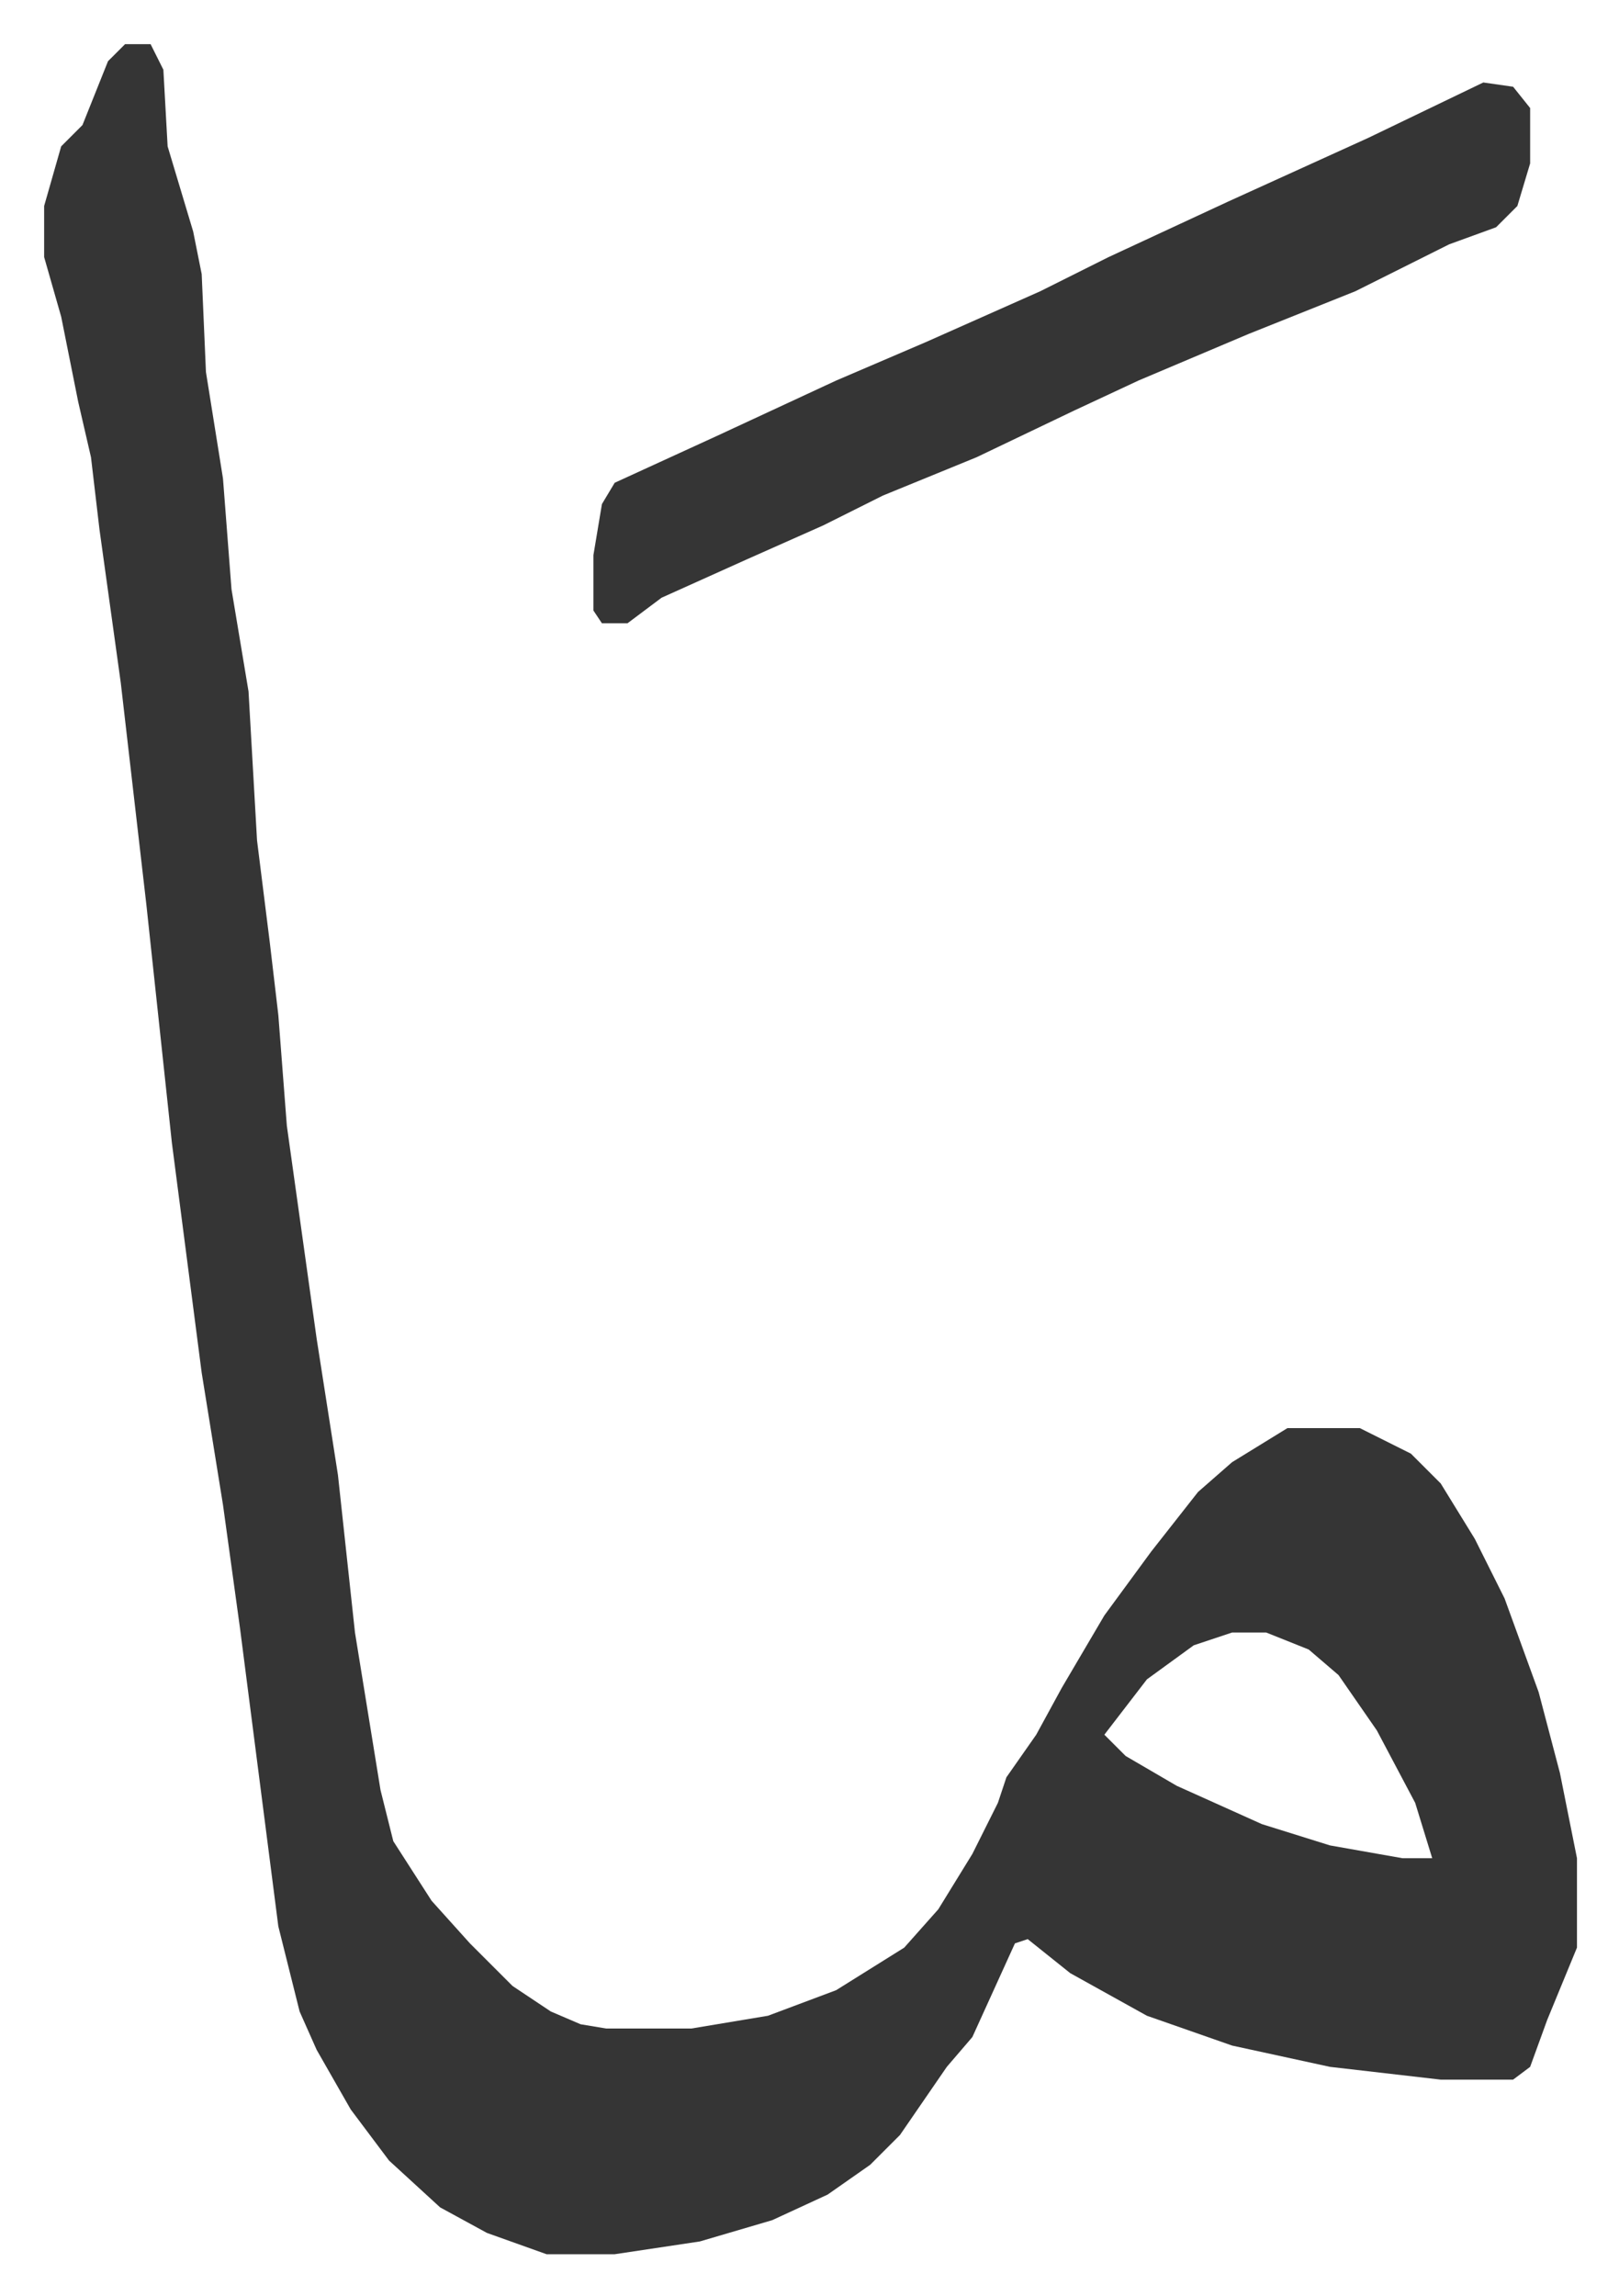 <svg xmlns="http://www.w3.org/2000/svg" role="img" viewBox="-10.37 447.63 380.24 539.24"><path fill="#353535" id="rule_normal" d="M19 458h6l3 6 1 18 6 20 2 10 1 23 4 25 2 26 4 24 2 35 3 24 2 17 2 26 7 50 5 32 4 37 6 37 3 12 9 14 9 10 10 10 9 6 7 3 6 1h20l18-3 16-6 16-10 8-9 8-13 6-12 2-6 7-10 6-11 10-17 11-15 11-14 8-7 13-8h17l12 6 7 7 8 13 7 14 8 22 5 19 4 20v21l-7 17-4 11-4 3h-17l-26-3-23-5-20-7-18-10-10-8-3 1-10 22-6 7-11 16-7 7-10 7-13 6-17 5-20 3h-16l-14-5-11-6-12-11-9-12-8-14-4-9-5-20-9-70-4-29-5-31-7-54-6-56-6-52-5-36-2-17-3-13-4-20-4-14v-12l4-14 5-5 6-15zm260 373l-9 3-11 8-10 13 5 5 12 7 20 9 16 5 17 3h7l-4-13-9-17-9-13-7-6-10-4z"/><path fill="#353535" id="rule_normal" d="M338 467l7 1 4 5v13l-3 10-5 5-11 4-22 11-25 10-26 11-15 7-23 11-22 9-14 7-18 8-20 9-8 6h-6l-2-3v-13l2-12 3-5 24-11 28-13 21-9 27-12 16-8 28-13 33-15z"/></svg>

